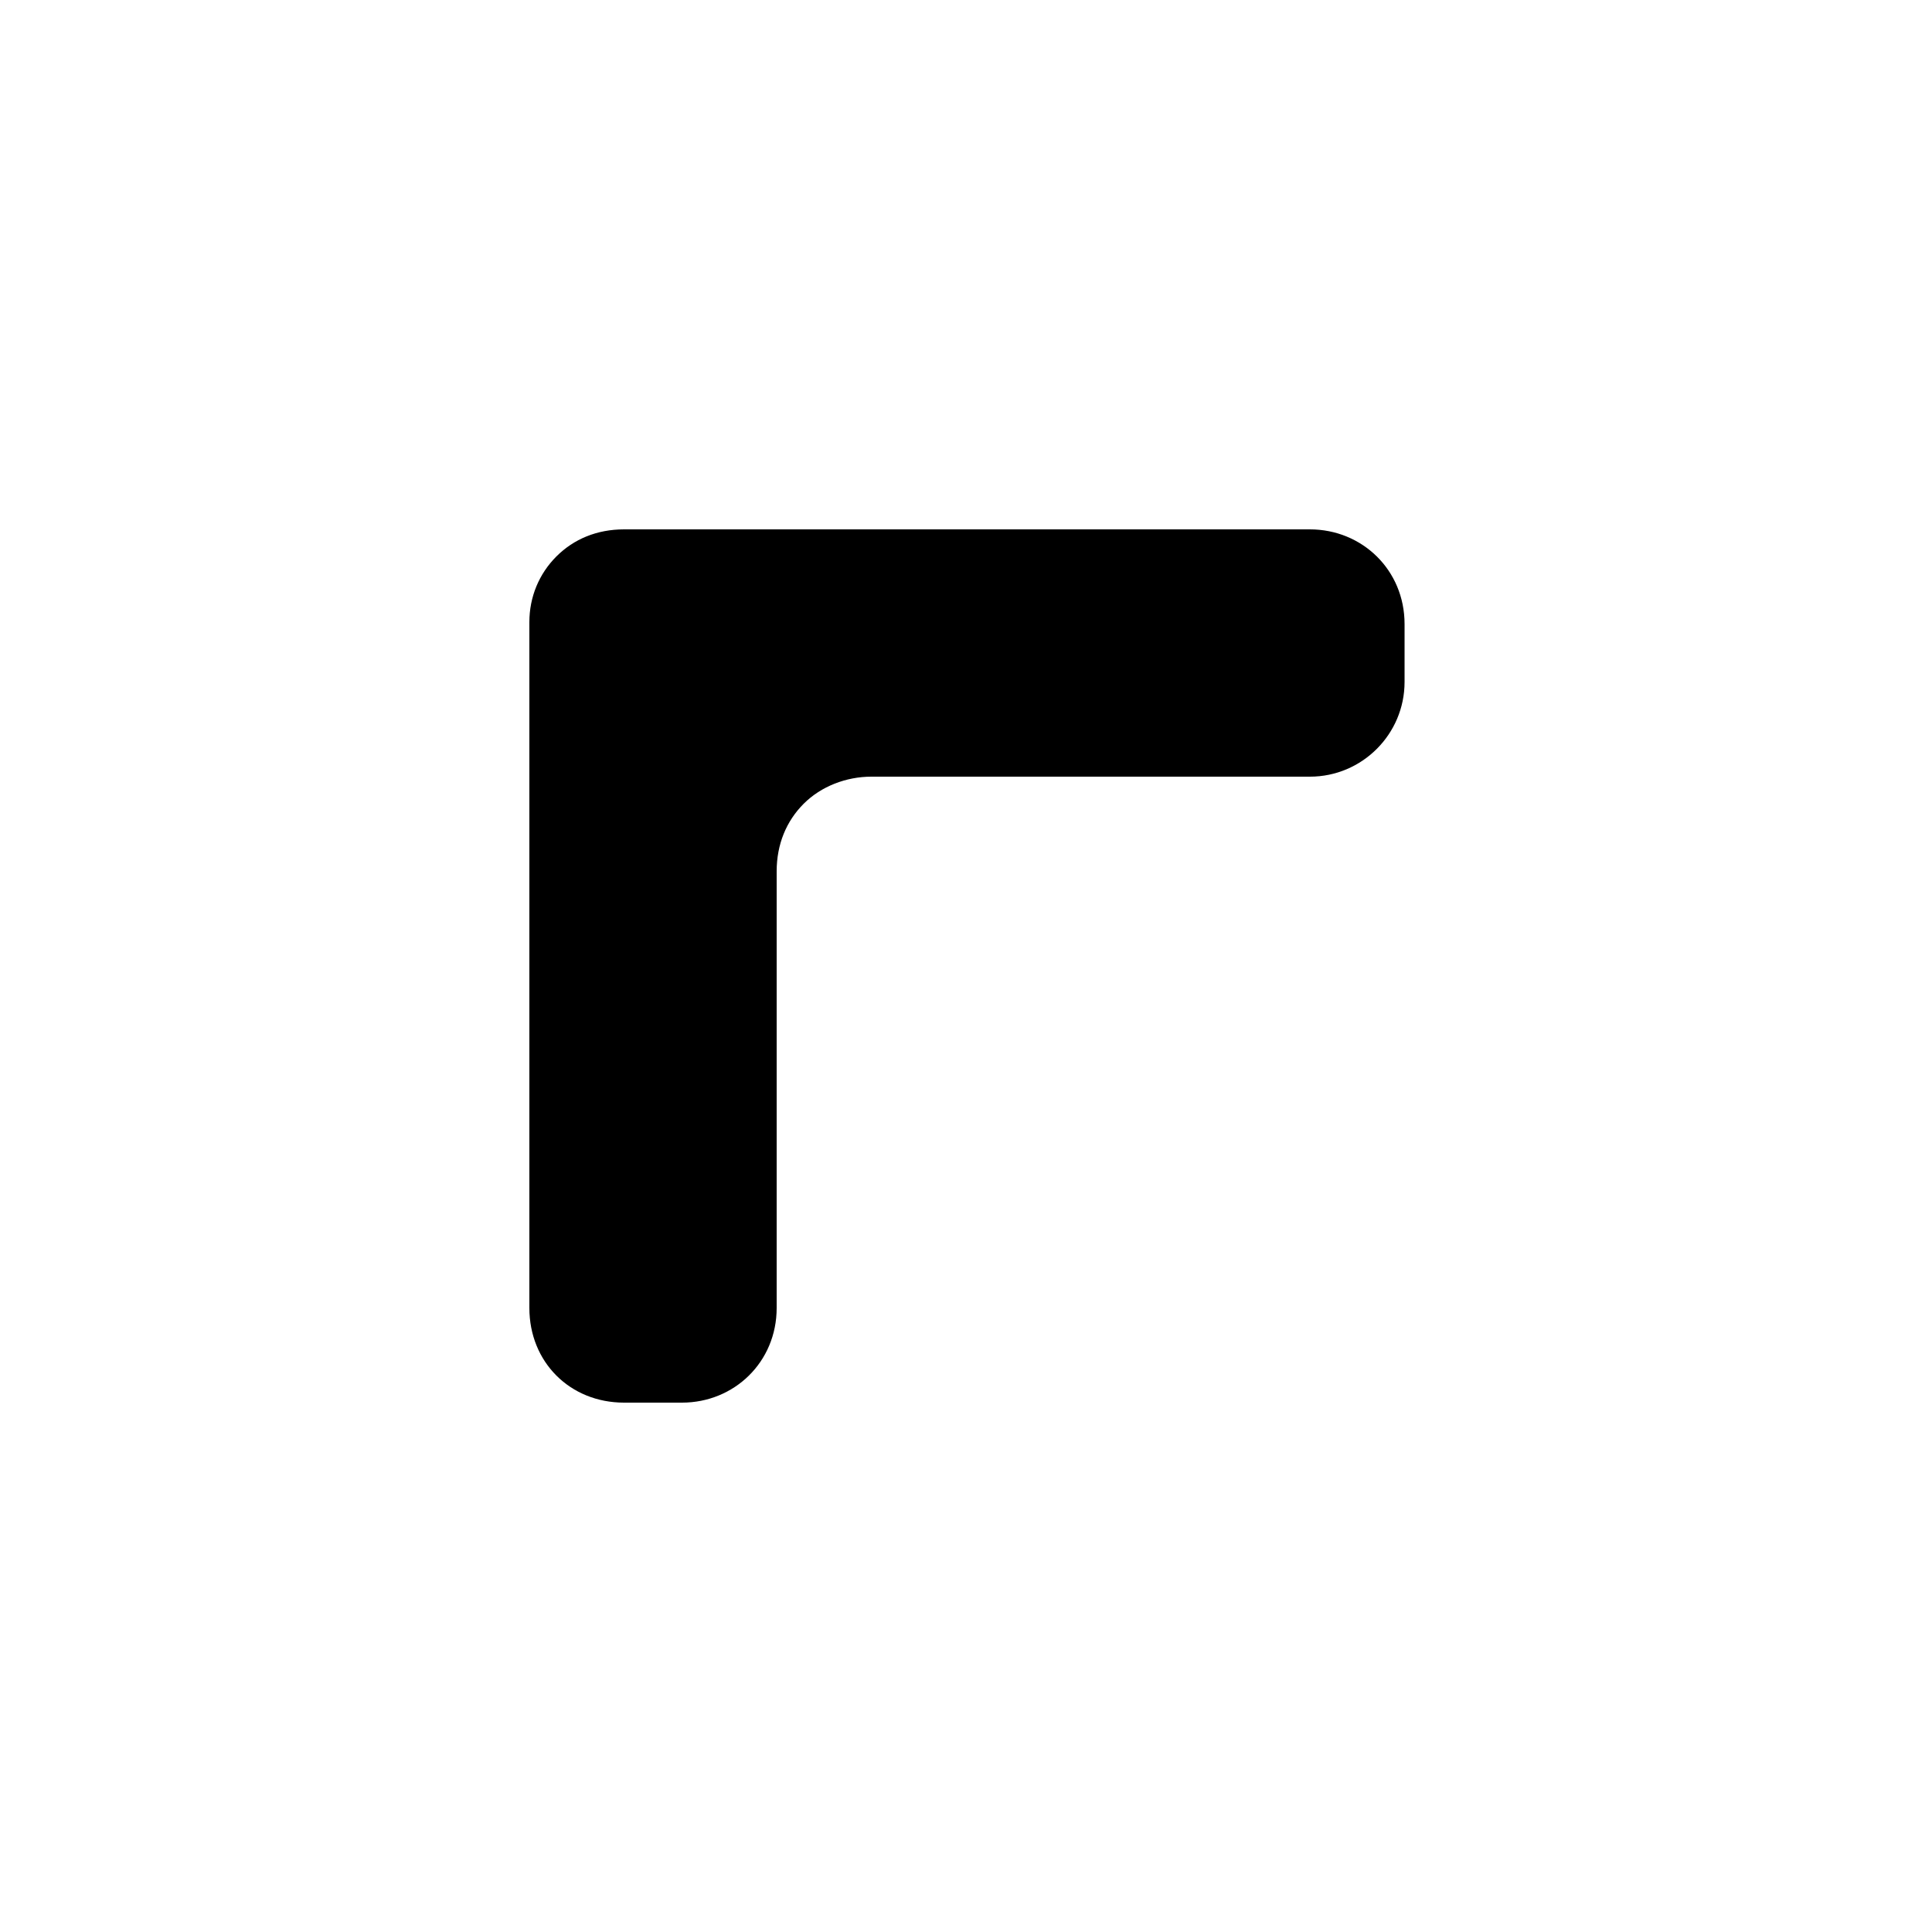 <svg width="64" height="64" viewBox="0 0 1000 1000" xmlns="http://www.w3.org/2000/svg"><path d="M288 288c9-9 21-14 35-14h355c27 0 49 21 49 49v30c0 27-22 49-49 49H451c-13 0-26 5-35 14s-14 21-14 35v226c0 28-22 49-49 49h-30c-28 0-49-21-49-49V322c0-13 5-25 14-34z"/></svg>